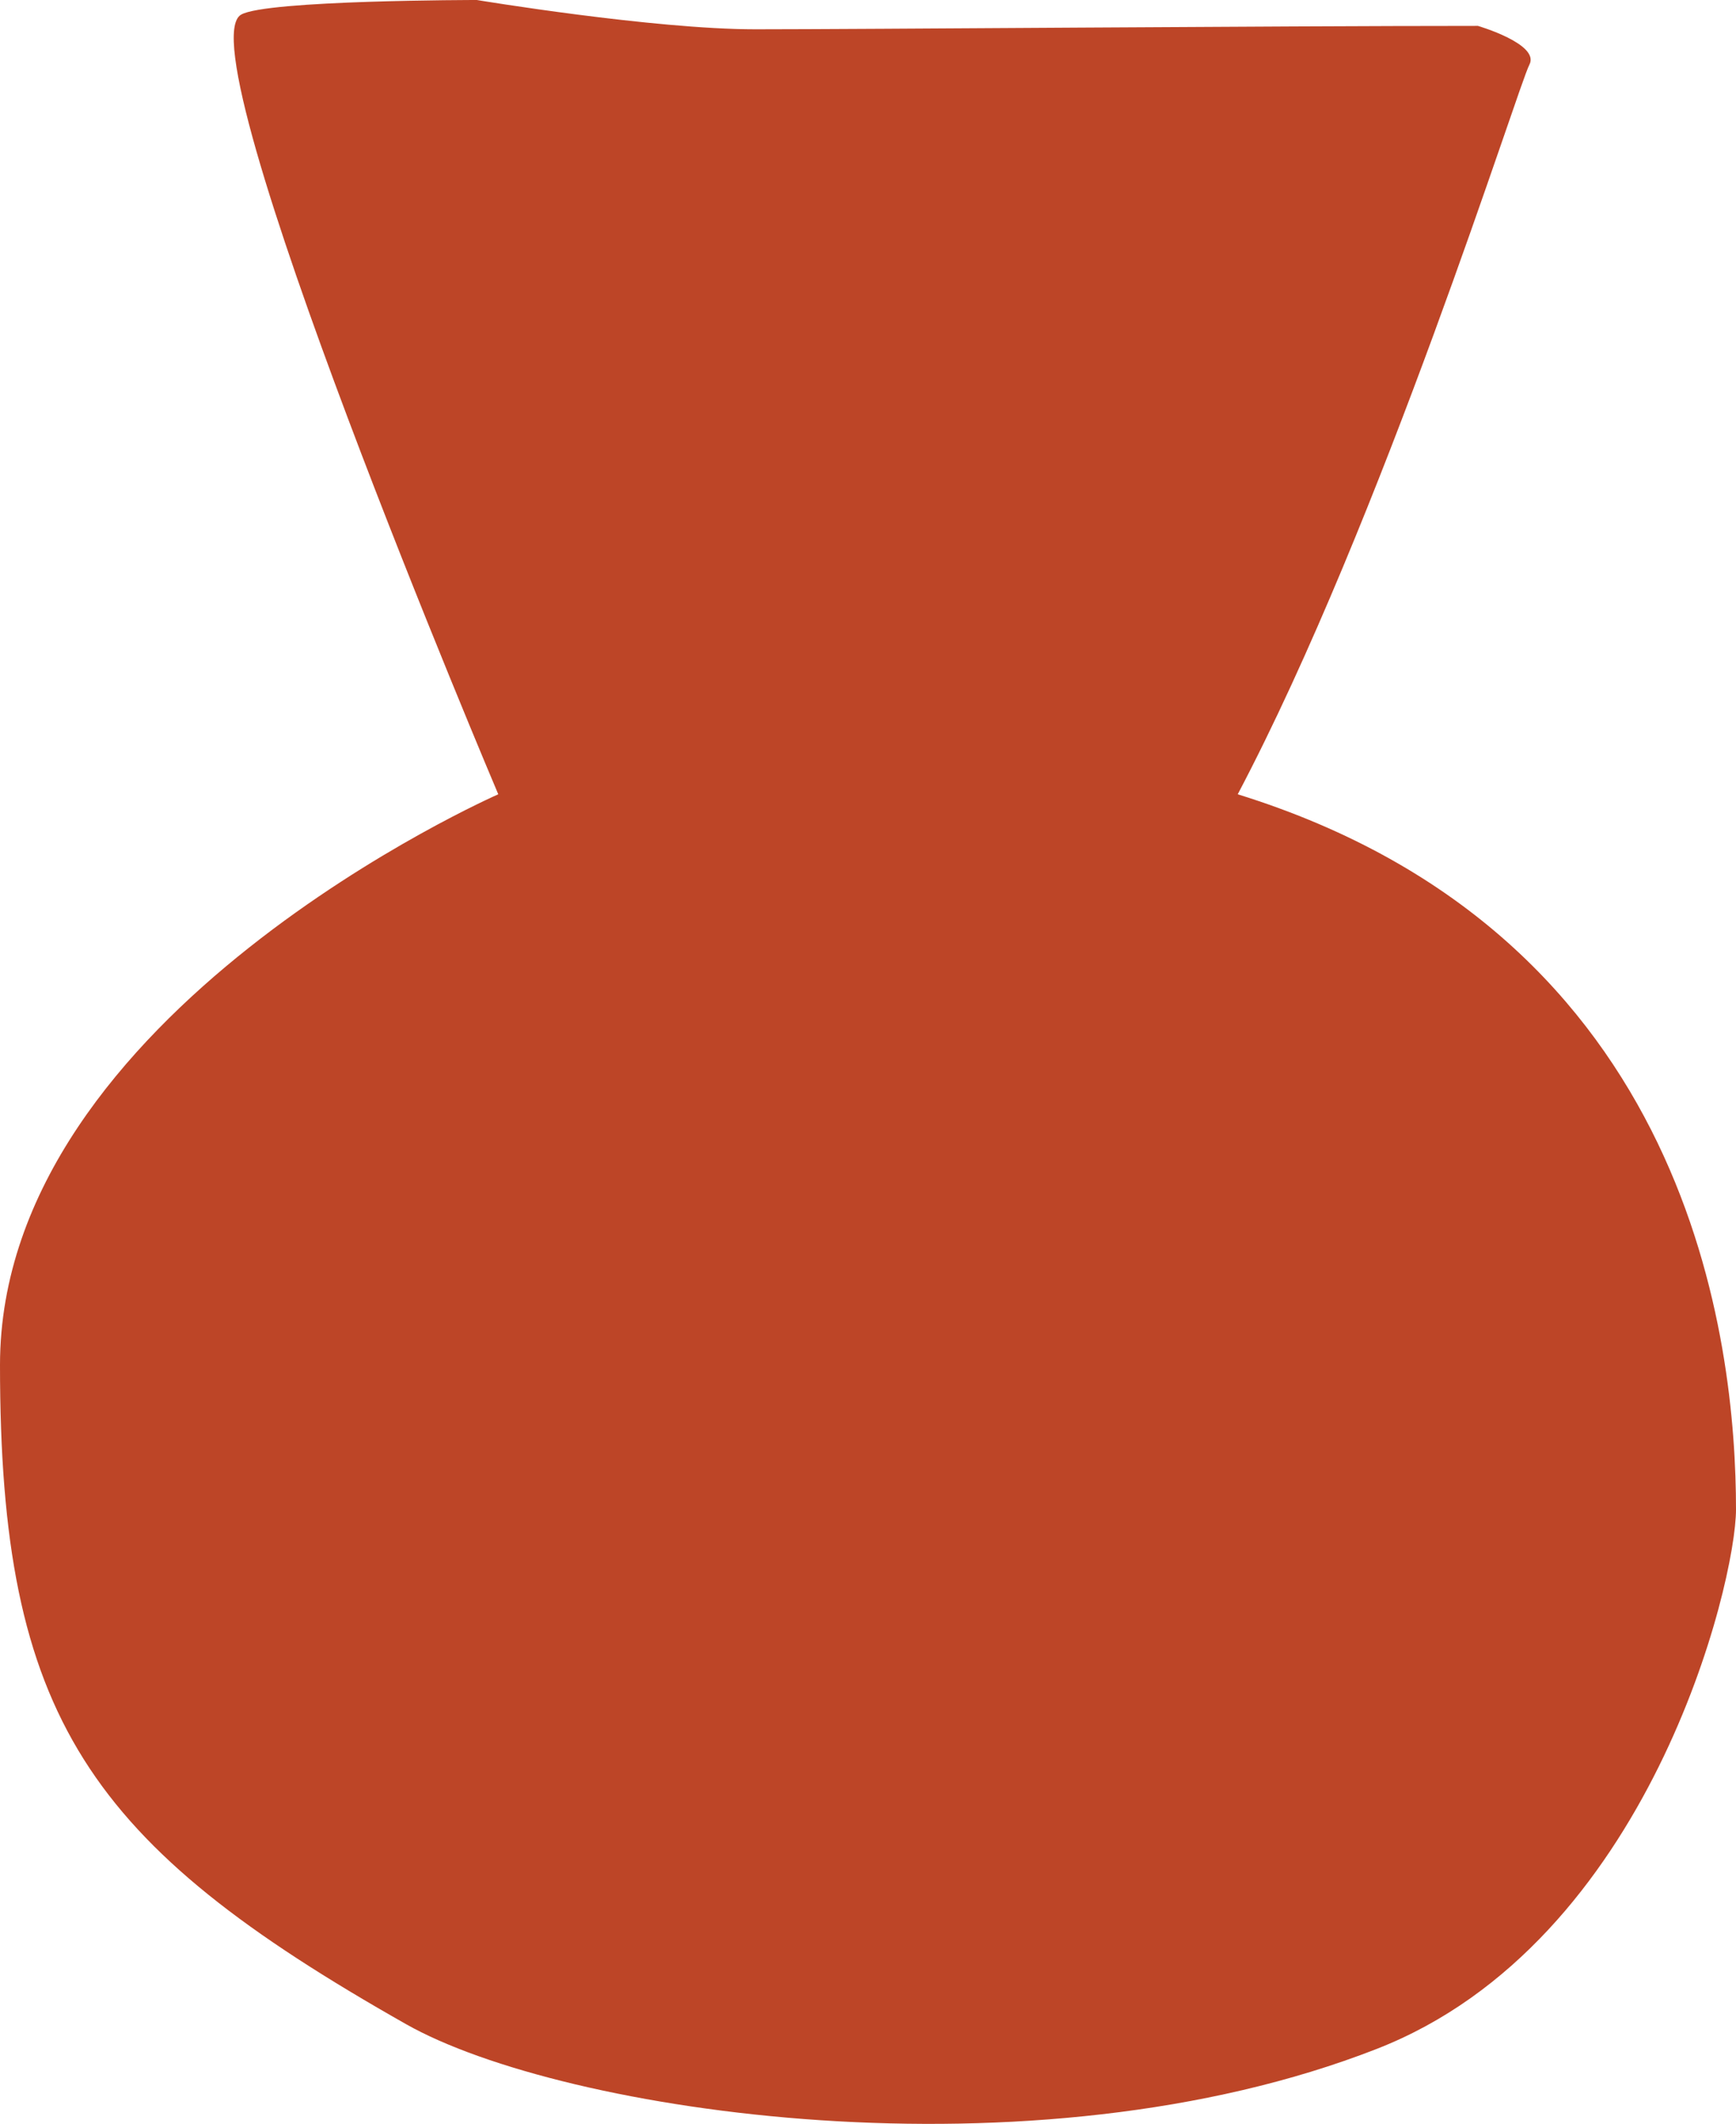 <svg xmlns="http://www.w3.org/2000/svg" fill="none" viewBox="0 0 85 104" height="104" width="85">
<path fill="#BD4527" d="M11.803 0.718C8.915 2.406 24.397 38.894 24.397 38.894C24.397 38.894 0 49.587 0 66.841C0 84.095 4.296 90.289 19.878 99.115C27.543 103.459 50.555 106.922 67.422 100.324C80.78 95.102 85 77.486 85 73.915C85 65.832 82.899 45.816 60.603 38.894C67.687 25.455 74.342 4.187 74.882 3.172C75.422 2.163 72.364 1.268 72.364 1.268C62.416 1.268 42.139 1.435 36.992 1.435C31.992 1.435 23.347 0 23.347 0C23.347 0 13.023 9.6474e-07 11.803 0.718Z"></path>
</svg>
